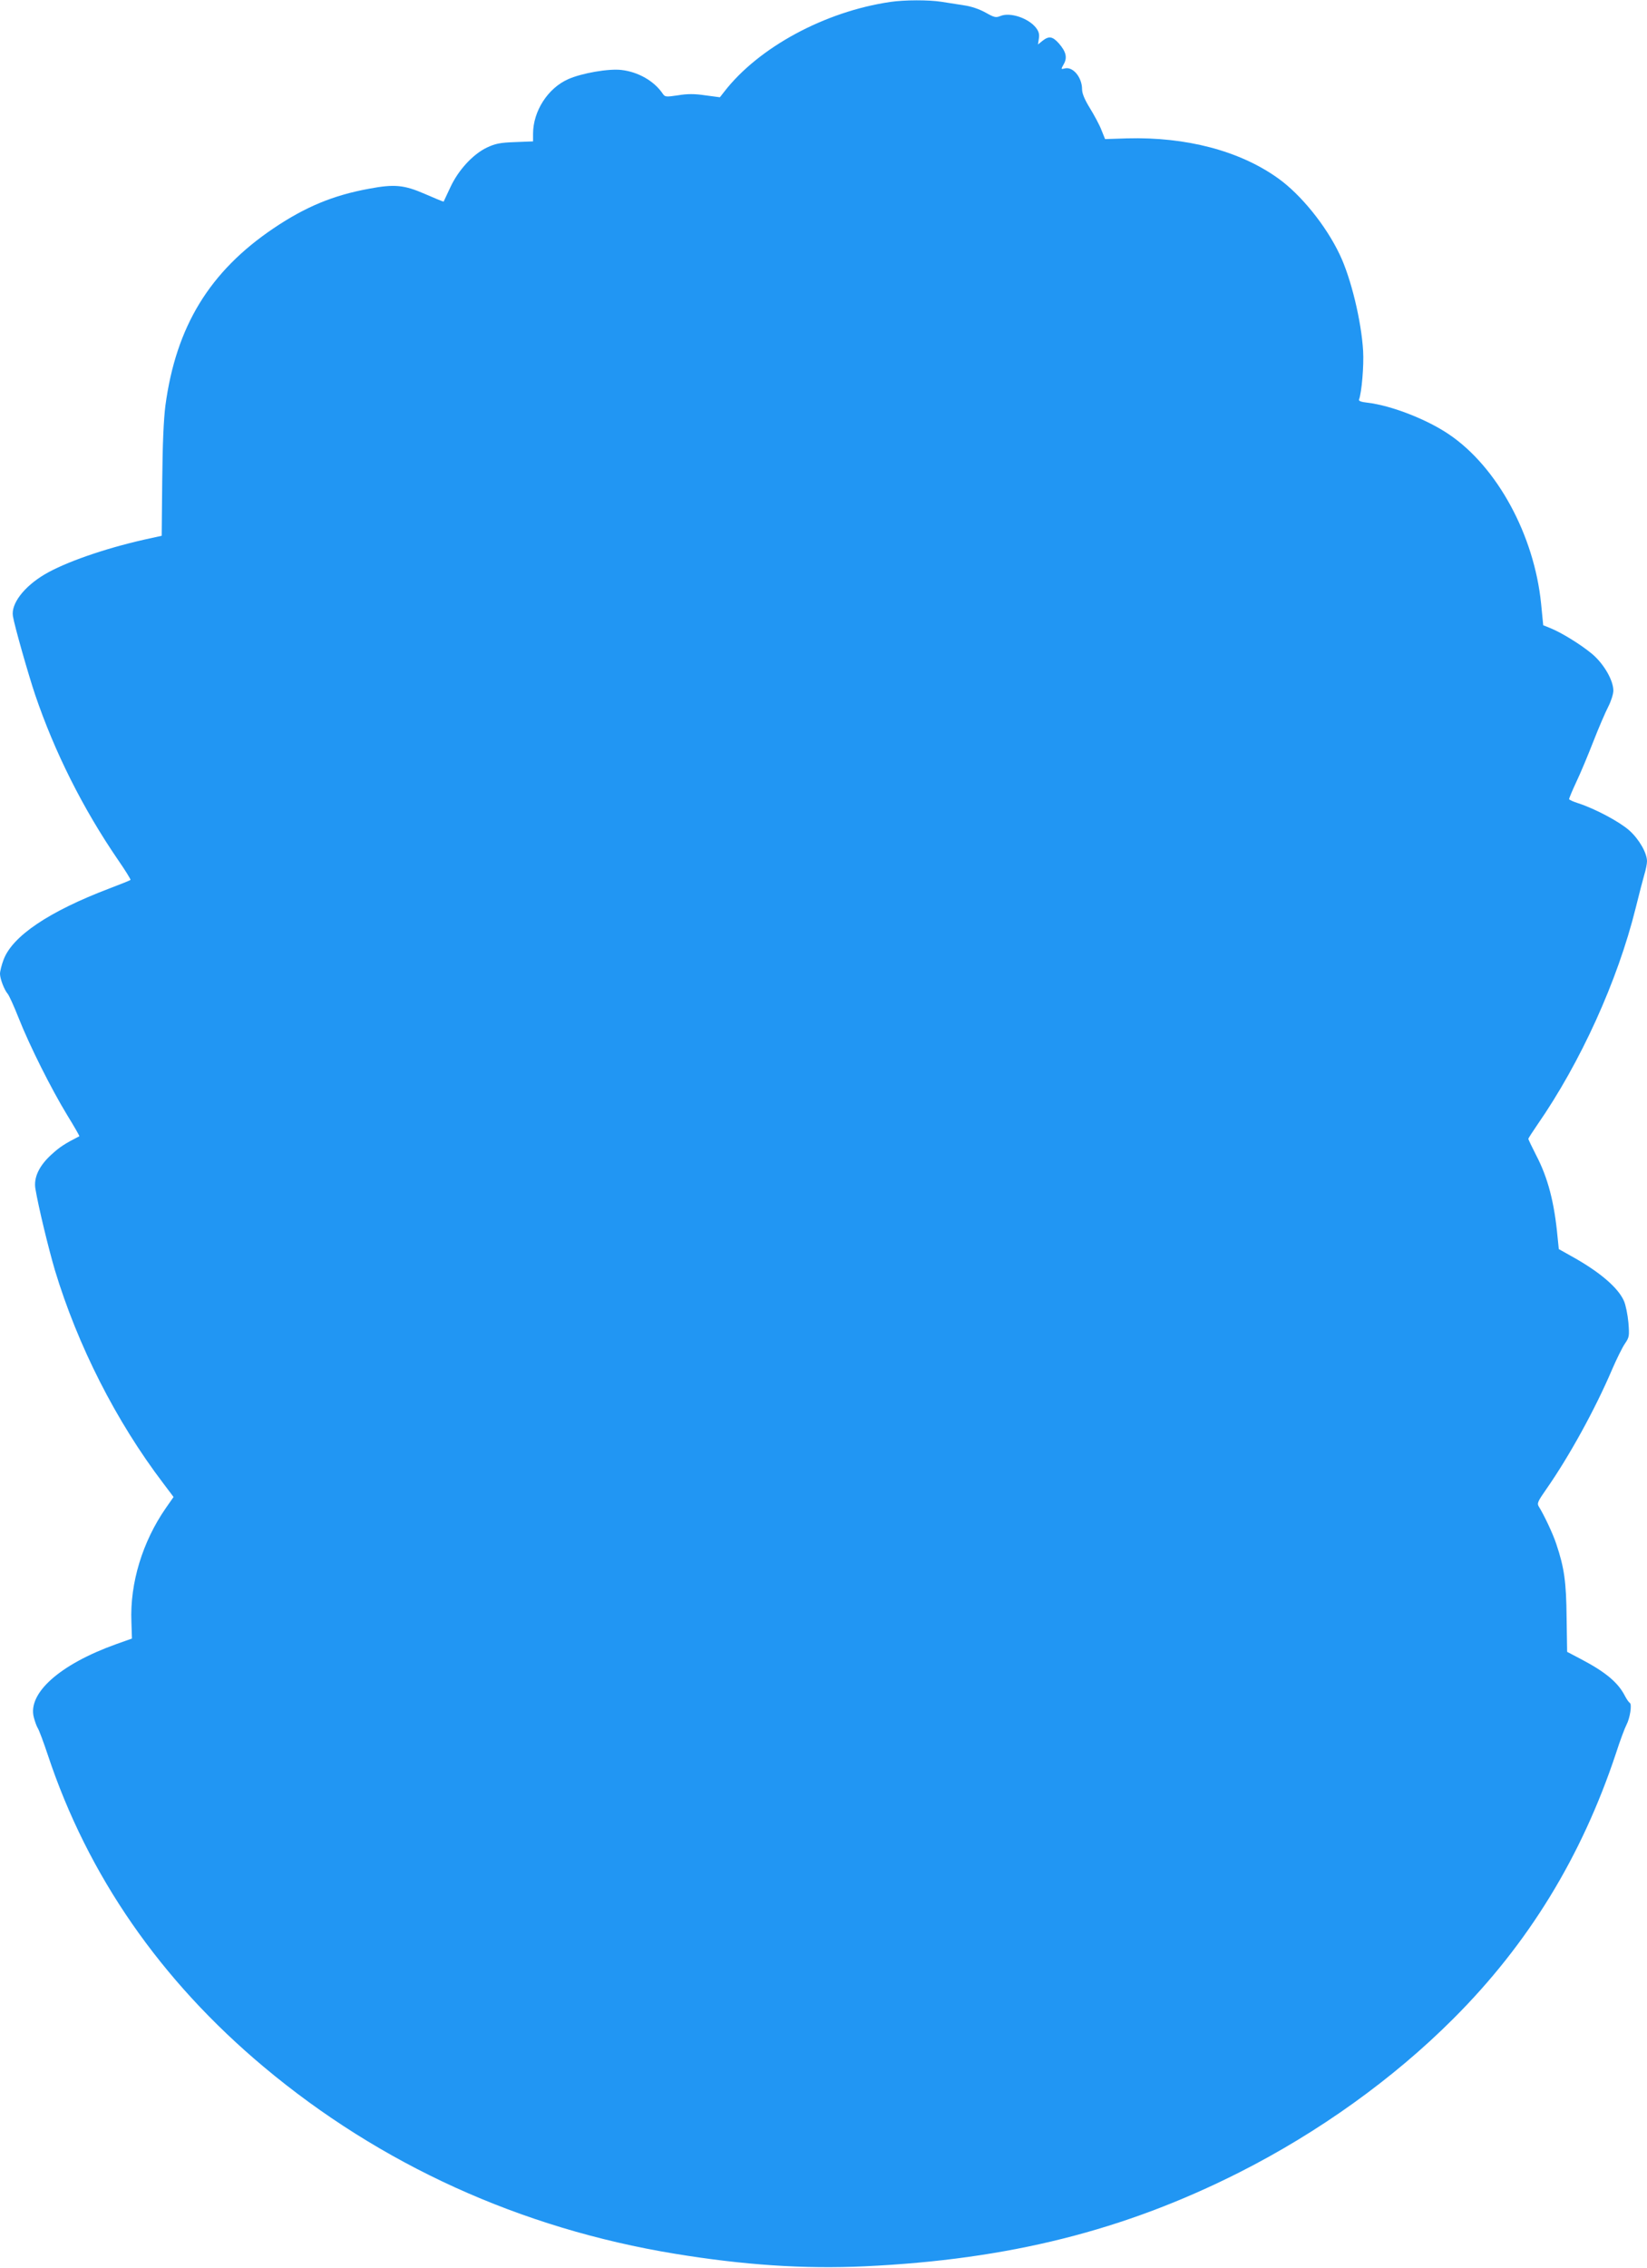 <?xml version="1.0" standalone="no"?>
<!DOCTYPE svg PUBLIC "-//W3C//DTD SVG 20010904//EN"
 "http://www.w3.org/TR/2001/REC-SVG-20010904/DTD/svg10.dtd">
<svg version="1.0" xmlns="http://www.w3.org/2000/svg"
 width="930pt" height="1280pt" viewBox="0 0 930 1280"
 preserveAspectRatio="xMidYMid meet">
<g transform="translate(0,1280) scale(0.1,-0.1)"
fill="#2196f3" stroke="none">
<path d="M5027 12789 c-369 -54 -743 -256 -937 -506 l-25 -32 -83 11 c-60 9
-101 9 -154 0 -69 -10 -73 -10 -87 11 -48 70 -137 121 -231 132 -73 9 -226
-18 -302 -52 -115 -51 -198 -181 -198 -308 l0 -43 -102 -4 c-86 -3 -112 -9
-159 -31 -79 -38 -161 -127 -206 -224 -20 -43 -37 -79 -38 -81 -1 -1 -48 18
-105 43 -117 51 -172 57 -315 30 -203 -37 -360 -102 -541 -224 -360 -243 -550
-553 -610 -1000 -10 -79 -16 -215 -18 -425 l-3 -310 -100 -22 c-225 -51 -446
-128 -561 -196 -118 -70 -191 -167 -179 -236 9 -56 88 -332 125 -442 110 -324
269 -642 469 -934 41 -59 72 -110 70 -112 -2 -3 -55 -24 -118 -48 -342 -130
-549 -269 -599 -403 -11 -29 -20 -65 -20 -79 0 -28 24 -91 44 -114 7 -8 35
-69 61 -135 62 -157 184 -400 274 -548 40 -65 71 -119 69 -120 -82 -42 -110
-60 -156 -102 -71 -64 -103 -131 -92 -195 17 -102 73 -333 110 -459 129 -426
345 -852 612 -1203 l58 -77 -44 -63 c-131 -189 -203 -423 -194 -641 l3 -95
-90 -32 c-318 -114 -500 -277 -464 -413 6 -23 16 -51 23 -62 7 -11 32 -78 56
-150 226 -680 635 -1271 1220 -1761 658 -551 1449 -911 2320 -1054 390 -64
731 -87 1073 -71 814 38 1465 202 2115 530 449 227 870 529 1208 867 424 423
725 915 919 1499 23 72 50 143 59 160 20 38 32 115 19 124 -6 3 -18 21 -27 38
-39 77 -110 136 -249 209 l-78 41 -3 194 c-2 201 -13 280 -58 414 -18 56 -70
166 -99 212 -11 18 -6 29 43 99 129 185 275 450 371 675 25 58 57 123 72 145
25 37 26 43 20 119 -4 44 -15 99 -25 122 -33 76 -140 167 -302 256 l-66 37 -7
68 c-18 194 -54 334 -121 462 -24 47 -44 89 -44 92 0 4 23 39 51 80 244 352
453 812 555 1223 19 77 41 162 49 189 8 26 15 60 15 75 0 47 -45 125 -100 174
-55 49 -192 122 -287 153 -29 9 -53 20 -53 24 0 4 18 48 41 97 23 48 66 151
96 228 30 77 68 165 84 196 16 31 29 72 29 91 0 59 -55 153 -121 208 -64 53
-171 119 -235 145 l-40 16 -12 122 c-39 387 -248 772 -521 956 -124 84 -324
162 -458 178 -37 4 -53 10 -49 18 15 41 28 191 23 275 -10 169 -69 412 -132
543 -77 163 -220 340 -350 432 -216 154 -517 233 -851 224 l-124 -4 -21 52
c-11 29 -41 84 -65 123 -30 49 -44 83 -44 106 0 67 -51 129 -97 118 -23 -6
-23 -6 -7 23 22 37 14 71 -27 118 -36 40 -56 43 -92 15 l-26 -21 5 33 c4 24 0
40 -16 61 -43 55 -146 89 -200 67 -27 -11 -35 -9 -85 19 -34 19 -80 35 -122
41 -38 6 -95 15 -128 20 -71 11 -207 11 -288 -1z"/>
</g>
</svg>
